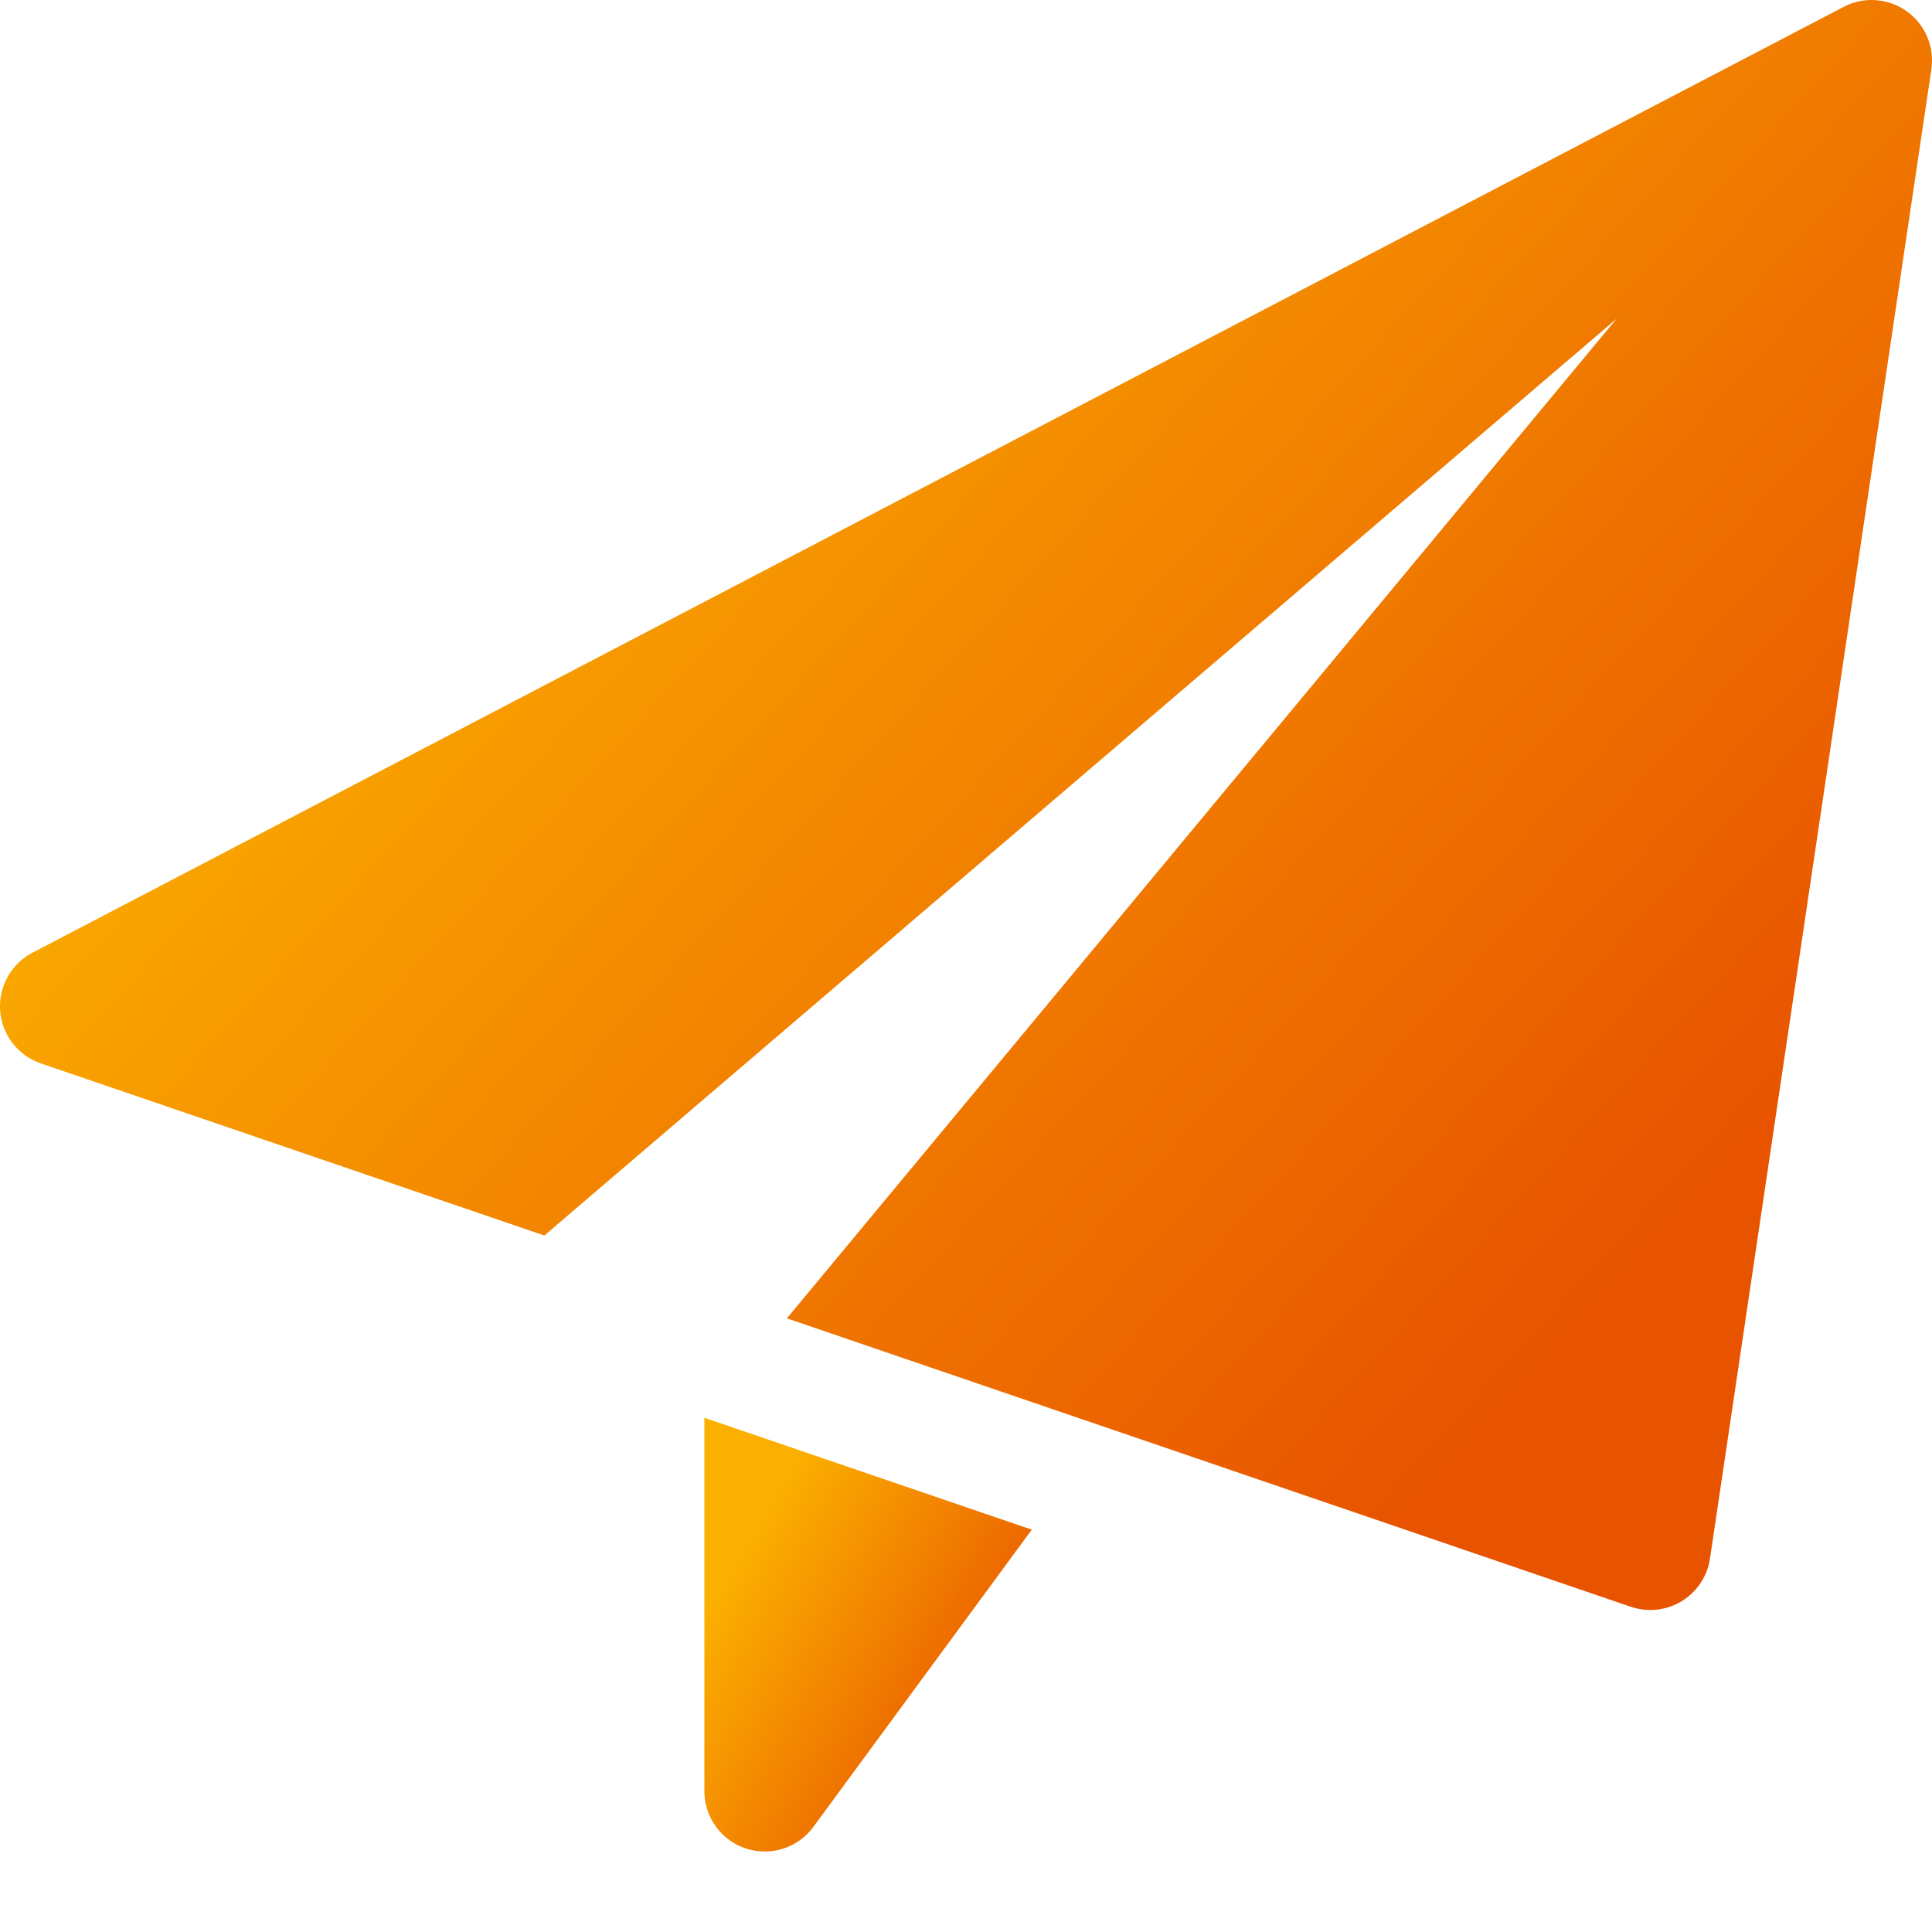 <svg width="24" height="24" viewBox="0 0 24 24" fill="none" xmlns="http://www.w3.org/2000/svg">
<g clip-path="url(#clip0_1201_3042)">
<path d="M8.75 17.612V22.25C8.75 22.574 8.958 22.861 9.266 22.963C9.343 22.988 9.422 23 9.5 23C9.734 23 9.96 22.89 10.104 22.694L12.817 19.002L8.75 17.612Z" fill="url(#paint0_linear_1201_3042)"/>
<path d="M23.685 0.139C23.455 -0.024 23.153 -0.046 22.903 0.085L0.403 11.835C0.137 11.974 -0.02 12.258 0.002 12.557C0.025 12.857 0.224 13.113 0.507 13.21L6.762 15.348L20.083 3.958L9.775 16.377L20.258 19.96C20.336 19.986 20.418 20 20.5 20C20.636 20 20.771 19.963 20.89 19.891C21.08 19.775 21.209 19.58 21.242 19.361L23.992 0.861C24.033 0.581 23.915 0.303 23.685 0.139Z" fill="url(#paint1_linear_1201_3042)"/>
</g>
<defs>
<linearGradient id="paint0_linear_1201_3042" x1="12.275" y1="21.761" x2="8.928" y2="19.842" gradientUnits="userSpaceOnUse">
<stop stop-color="#E85300"/>
<stop offset="1" stop-color="#FBAF00"/>
</linearGradient>
<linearGradient id="paint1_linear_1201_3042" x1="20.8" y1="15.4" x2="6.467" y2="2.335" gradientUnits="userSpaceOnUse">
<stop stop-color="#E85300"/>
<stop offset="1" stop-color="#FBAF00"/>
</linearGradient>
<clipPath id="clip0_1201_3042">
<rect width="24" height="24" fill="white"/>
</clipPath>
</defs>
</svg>
